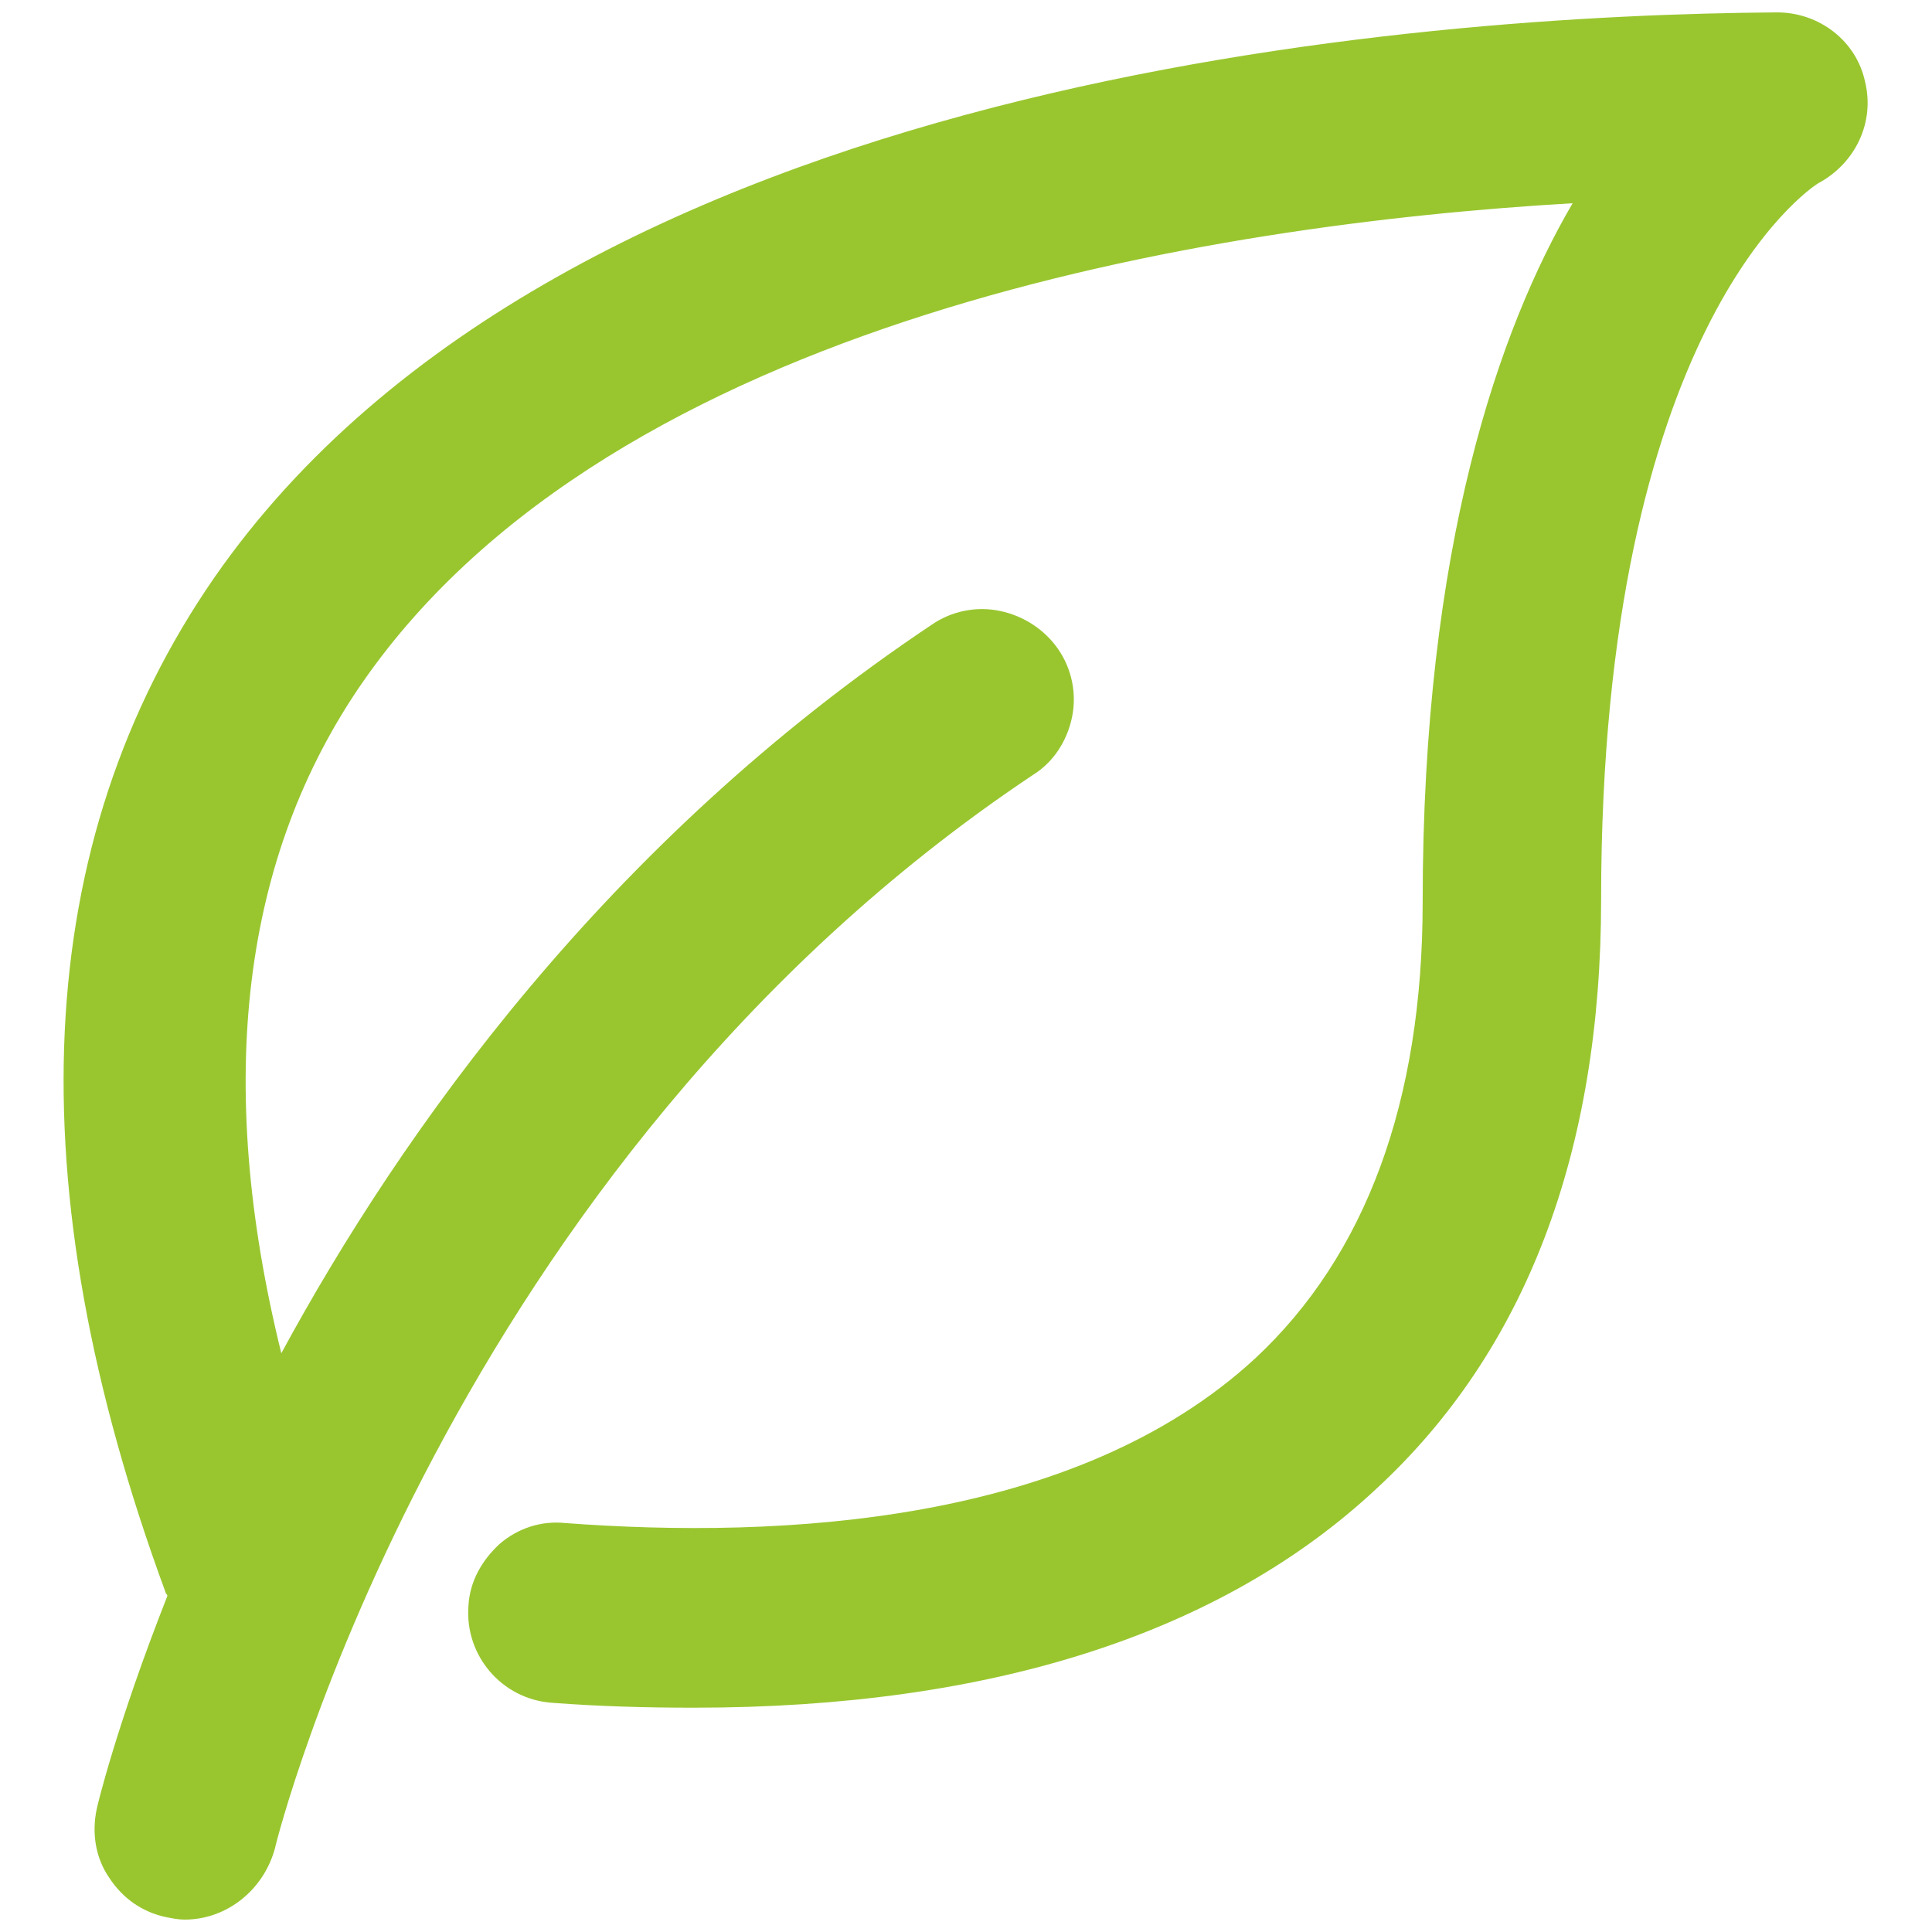 <?xml version="1.0" encoding="utf-8"?>
<!-- Generator: Adobe Illustrator 23.0.6, SVG Export Plug-In . SVG Version: 6.00 Build 0)  -->
<svg version="1.1" id="Laag_1" xmlns="http://www.w3.org/2000/svg" xmlns:xlink="http://www.w3.org/1999/xlink" x="0px" y="0px"
	 viewBox="0 0 155.9 155.9" style="enable-background:new 0 0 155.9 155.9;" xml:space="preserve">
<style type="text/css">
	.st0{fill:#99C62F;}
</style>
<g>
	<path class="st0" d="M148.7,7c-0.6-2.4-2.7-4.1-5.2-4.1c0,0,0,0,0,0C115.2,3.1,46.6,7.8,18.9,47.8C4.5,68.6,3.2,95.6,15.2,128
		c0.1,0.3,0.3,0.4,0.4,0.7c-4.3,10.6-5.9,17.6-6,17.8c-0.6,2.9,1.2,5.7,4.1,6.4c0.4,0.1,0.8,0.1,1.1,0.1c2.5,0,4.7-1.7,5.2-4.2
		c0.1-0.5,13.8-55.6,62-87.8c2.5-1.6,3.1-5,1.5-7.4s-5-3.1-7.4-1.5C48.8,70.3,32,95,22,114.5C15,90,16.8,69.6,27.7,53.9
		C49.1,23,99.8,15.6,130.5,14c-6.6,9.7-13.8,27.3-13.8,58.6c0,16.7-4.7,29.6-14.1,38.3c-15,13.9-39.3,15.2-57.1,13.8
		c-3-0.2-5.5,2-5.8,4.9c-0.2,2.9,2,5.5,4.9,5.7c3.6,0.3,7.4,0.4,11.3,0.4c18.1,0,39.3-3.6,53.9-17.1c11.6-10.8,17.5-26.3,17.5-46.1
		c0-48.8,18.4-59.5,18.5-59.5C148.1,12,149.3,9.5,148.7,7z"/>
	<path class="st0" d="M14.9,154.9c-0.5,0-1-0.1-1.5-0.2c-1.9-0.4-3.5-1.5-4.6-3.2c-1.1-1.6-1.4-3.6-1-5.5c0-0.1,1.6-6.8,5.7-17.2
		c0-0.1,0-0.1-0.1-0.2c-12.2-33.1-10.9-60.6,3.9-82C45.5,6,114.9,1.2,143.4,1c3.4,0,6.4,2.3,7.1,5.6c0.8,3.3-0.8,6.6-3.8,8.2
		c-0.8,0.5-17.5,11.8-17.5,57.8c0,20.4-6.1,36.4-18.1,47.5C98.6,131.8,80,137.8,56,137.8c-3.8,0-7.6-0.1-11.5-0.4
		c-4-0.3-7-3.8-6.7-7.8c0.1-2,1.1-3.7,2.5-5c1.5-1.3,3.4-1.9,5.3-1.7c17.4,1.3,41.2,0.1,55.7-13.3c8.9-8.3,13.5-20.7,13.5-36.8
		c0-28.8,6.2-46.3,12.1-56.4C97.6,18.1,49.6,25.8,29.3,55c-9.8,14.1-12,32.3-6.6,54.2c9.7-17.9,26.3-41.3,52.5-58.8
		c1.6-1.1,3.6-1.5,5.5-1.1c1.9,0.4,3.6,1.5,4.7,3.1c1.1,1.6,1.5,3.6,1.1,5.5c-0.4,1.9-1.5,3.6-3.1,4.6c-47.4,31.6-61.1,86-61.2,86.6
		C21.3,152.5,18.3,154.9,14.9,154.9z M17,127.3c0.1,0.2,0.2,0.3,0.3,0.5l0.4,0.8l-0.3,0.8c-4.3,10.5-5.9,17.4-5.9,17.5
		c-0.2,0.9,0,1.8,0.5,2.6c0.5,0.8,1.3,1.3,2.2,1.5c0.2,0,0.5,0.1,0.7,0.1c1.6,0,3-1.1,3.3-2.7c0.1-0.5,14.3-56.6,62.9-89
		c0.8-0.5,1.3-1.3,1.5-2.2c0.2-0.9,0-1.8-0.5-2.6c-0.5-0.8-1.3-1.3-2.2-1.5c-0.9-0.2-1.8,0-2.6,0.5c-27.7,18.5-44.4,43.8-53.5,61.7
		l-2.2,4.4l-1.4-4.7c-7.3-25.1-5.3-46.1,5.9-62.2c22.1-31.9,74.8-39.2,104.3-40.7l3.9-0.2l-2.2,3.2c-6.1,9-13.5,26.3-13.5,57.5
		c0,17.3-4.9,30.6-14.7,39.7c-15.5,14.3-40.4,15.7-58.6,14.4c-0.9-0.1-1.8,0.2-2.5,0.8c-0.7,0.6-1.1,1.4-1.2,2.4
		c-0.1,1.9,1.3,3.5,3.2,3.7c3.8,0.3,7.5,0.4,11.2,0.4c23,0,40.7-5.6,52.6-16.6c11.2-10.4,16.9-25.4,16.9-44.7
		c0-50.3,19.3-61.1,19.5-61.2c1.5-0.7,2.2-2.3,1.8-3.9l0,0c-0.4-1.5-1.7-2.6-3.3-2.6C115.5,5,47.7,9.7,20.5,48.9
		C6.5,69.1,5.3,95.5,17,127.3z M17,127.4C17,127.4,17,127.4,17,127.4C17,127.4,17,127.4,17,127.4z"/>
</g>
</svg>
